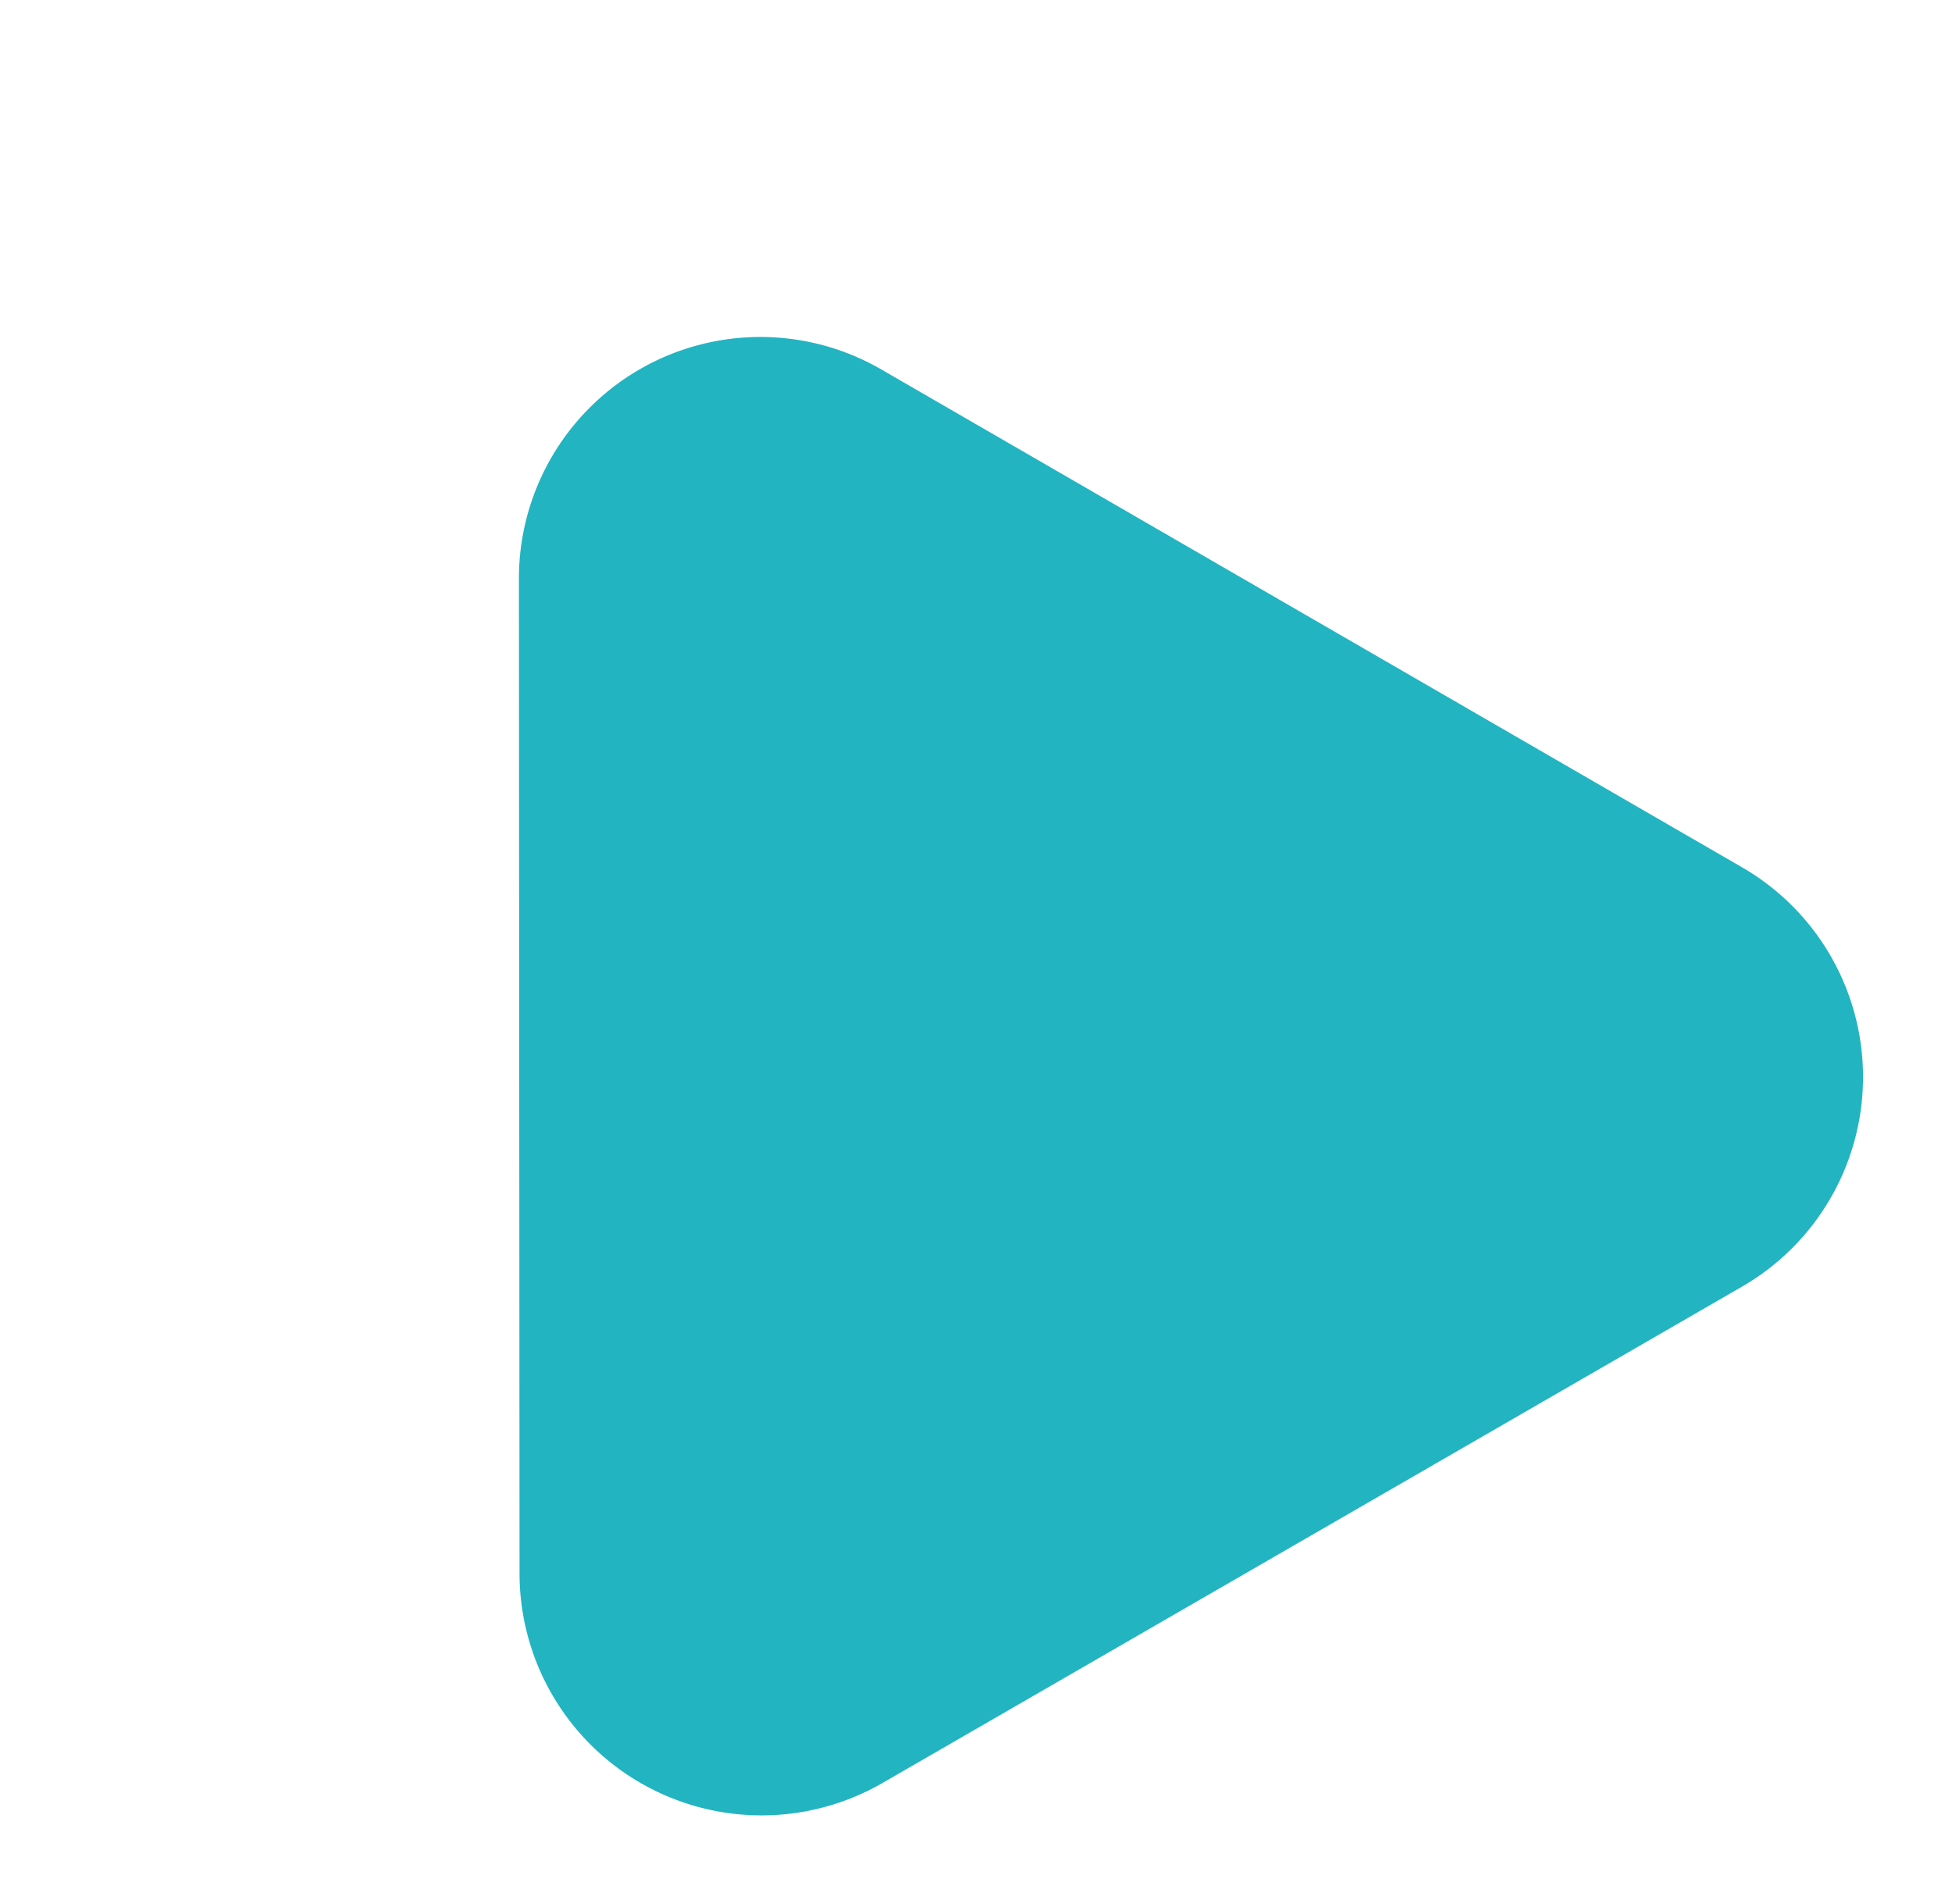 <svg xmlns="http://www.w3.org/2000/svg" width="43.399" height="42.326" viewBox="0 0 43.399 42.326"><defs><style>.a{fill:#22b4c1;}</style></defs><path class="a" d="M8.071.728,27.219,11.767a5.369,5.369,0,0,1,0,9.31L8.071,32.114A5.382,5.382,0,0,1,0,27.459V5.384A5.381,5.381,0,0,1,8.071.728Z" transform="translate(14.956 42.326) rotate(-120)"/></svg>